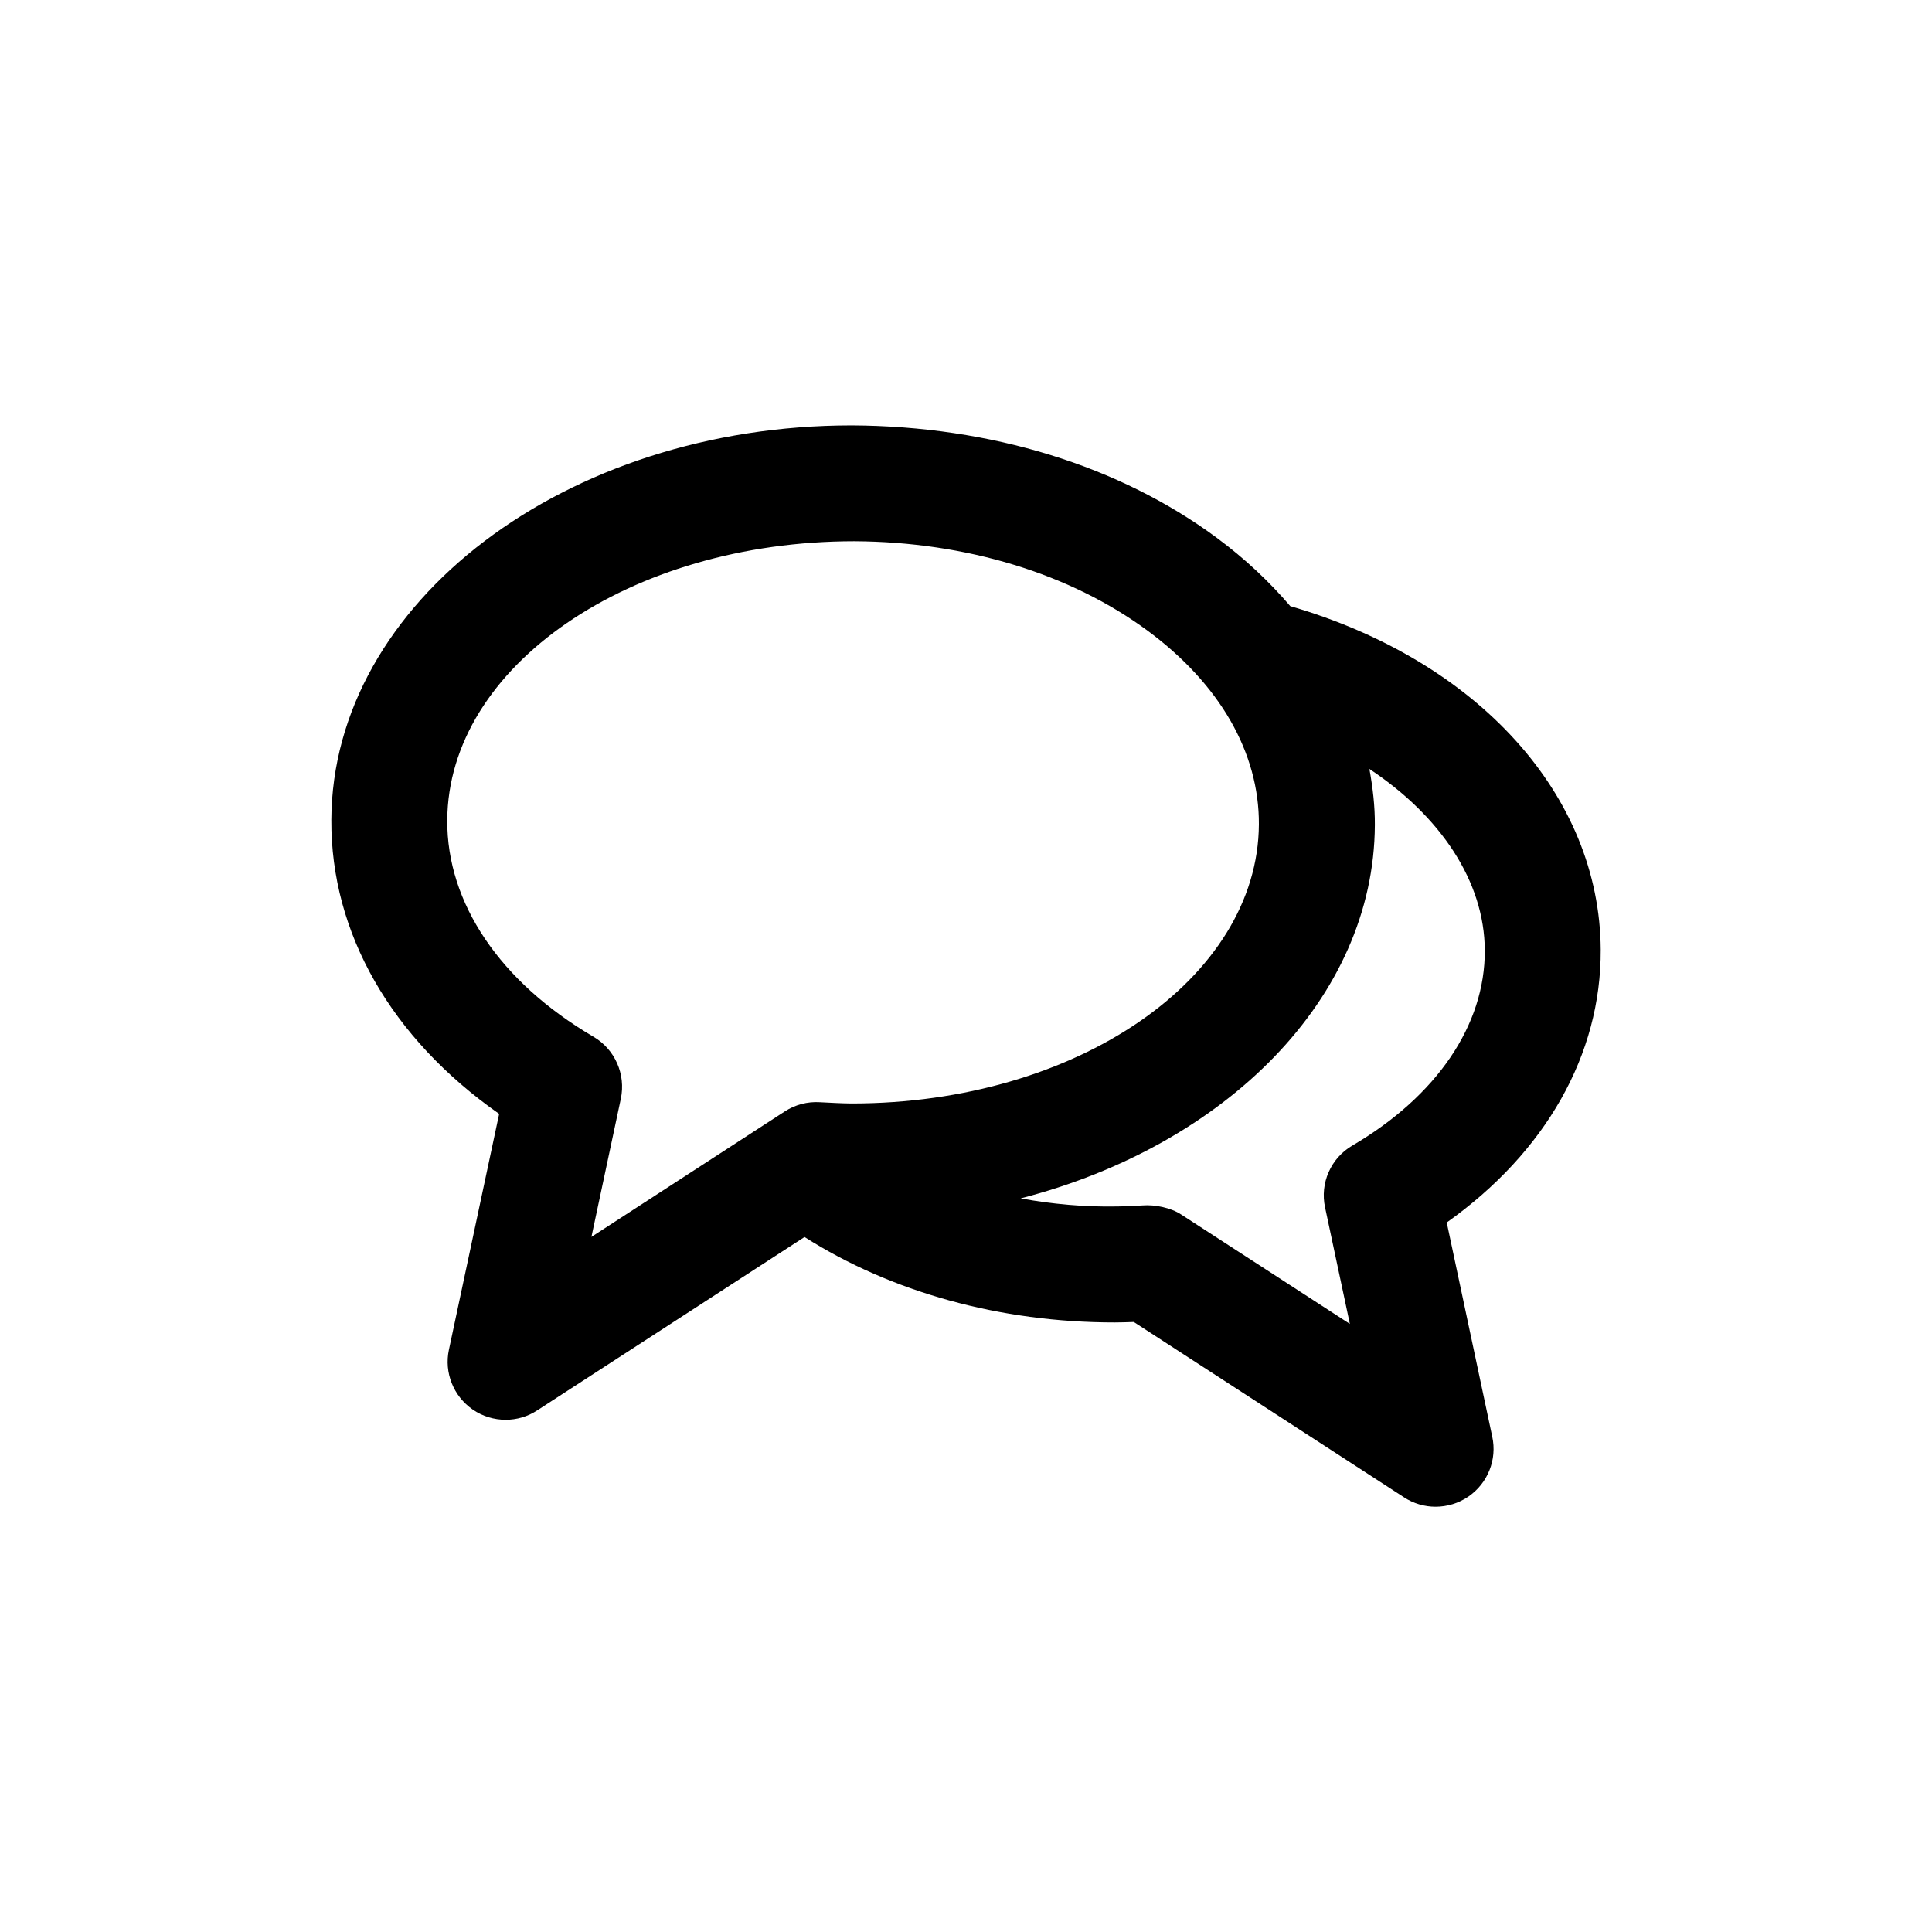 <?xml version="1.0" encoding="utf-8"?>
<!-- Generator: Adobe Illustrator 16.0.4, SVG Export Plug-In . SVG Version: 6.00 Build 0)  -->
<!DOCTYPE svg PUBLIC "-//W3C//DTD SVG 1.1//EN" "http://www.w3.org/Graphics/SVG/1.1/DTD/svg11.dtd">
<svg version="1.1" id="Layer_1" xmlns="http://www.w3.org/2000/svg" xmlns:xlink="http://www.w3.org/1999/xlink" x="0px" y="0px"
	 width="50px" height="50px" viewBox="0 0 50 50" enable-background="new 0 0 50 50" xml:space="preserve">
<path d="M41.426,24.579c-0.021-3.994-3.172-7.481-8.033-8.892c-0.543-0.635-1.174-1.23-1.906-1.771
	c-2.512-1.857-5.836-2.891-9.449-2.907c-7.396,0-13.436,4.579-13.463,10.207c-0.016,2.933,1.555,5.658,4.343,7.611l-1.3,6.104
	c-0.127,0.594,0.117,1.203,0.617,1.549c0.256,0.176,0.554,0.264,0.851,0.264c0.284,0,0.567-0.08,0.815-0.242l6.92-4.488
	c2.246,1.426,5.058,2.211,8.027,2.211c0.16-0.002,0.322-0.004,0.494-0.012l6.996,4.539c0.248,0.162,0.531,0.242,0.814,0.242
	c0.297,0,0.596-0.088,0.852-0.264c0.5-0.346,0.744-0.955,0.615-1.549l-1.178-5.543C40,29.82,41.439,27.295,41.426,24.579z
	 M15.358,26.83c-2.416-1.416-3.795-3.457-3.783-5.6c0.021-3.981,4.714-7.223,10.539-7.223c2.891,0.016,5.585,0.838,7.591,2.319
	c1.863,1.378,2.885,3.155,2.875,5.009c-0.021,3.982-4.715,7.223-10.537,7.223c-0.279-0.002-0.555-0.02-0.828-0.033
	c-0.316-0.02-0.636,0.064-0.904,0.238l-5.005,3.248l0.761-3.576C16.2,27.805,15.916,27.156,15.358,26.83z M35.002,29.645
	c-0.561,0.326-0.846,0.975-0.709,1.605l0.641,3.012l-4.367-2.832c-0.268-0.176-0.682-0.258-0.992-0.234
	c-0.223,0.012-0.443,0.025-0.666,0.027c-0.855,0.016-1.691-0.062-2.494-0.209c5.299-1.367,9.145-5.178,9.166-9.661
	c0.004-0.492-0.055-0.976-0.141-1.453c1.84,1.22,2.979,2.91,2.986,4.695C38.436,26.523,37.188,28.363,35.002,29.645z"/>
</svg>
